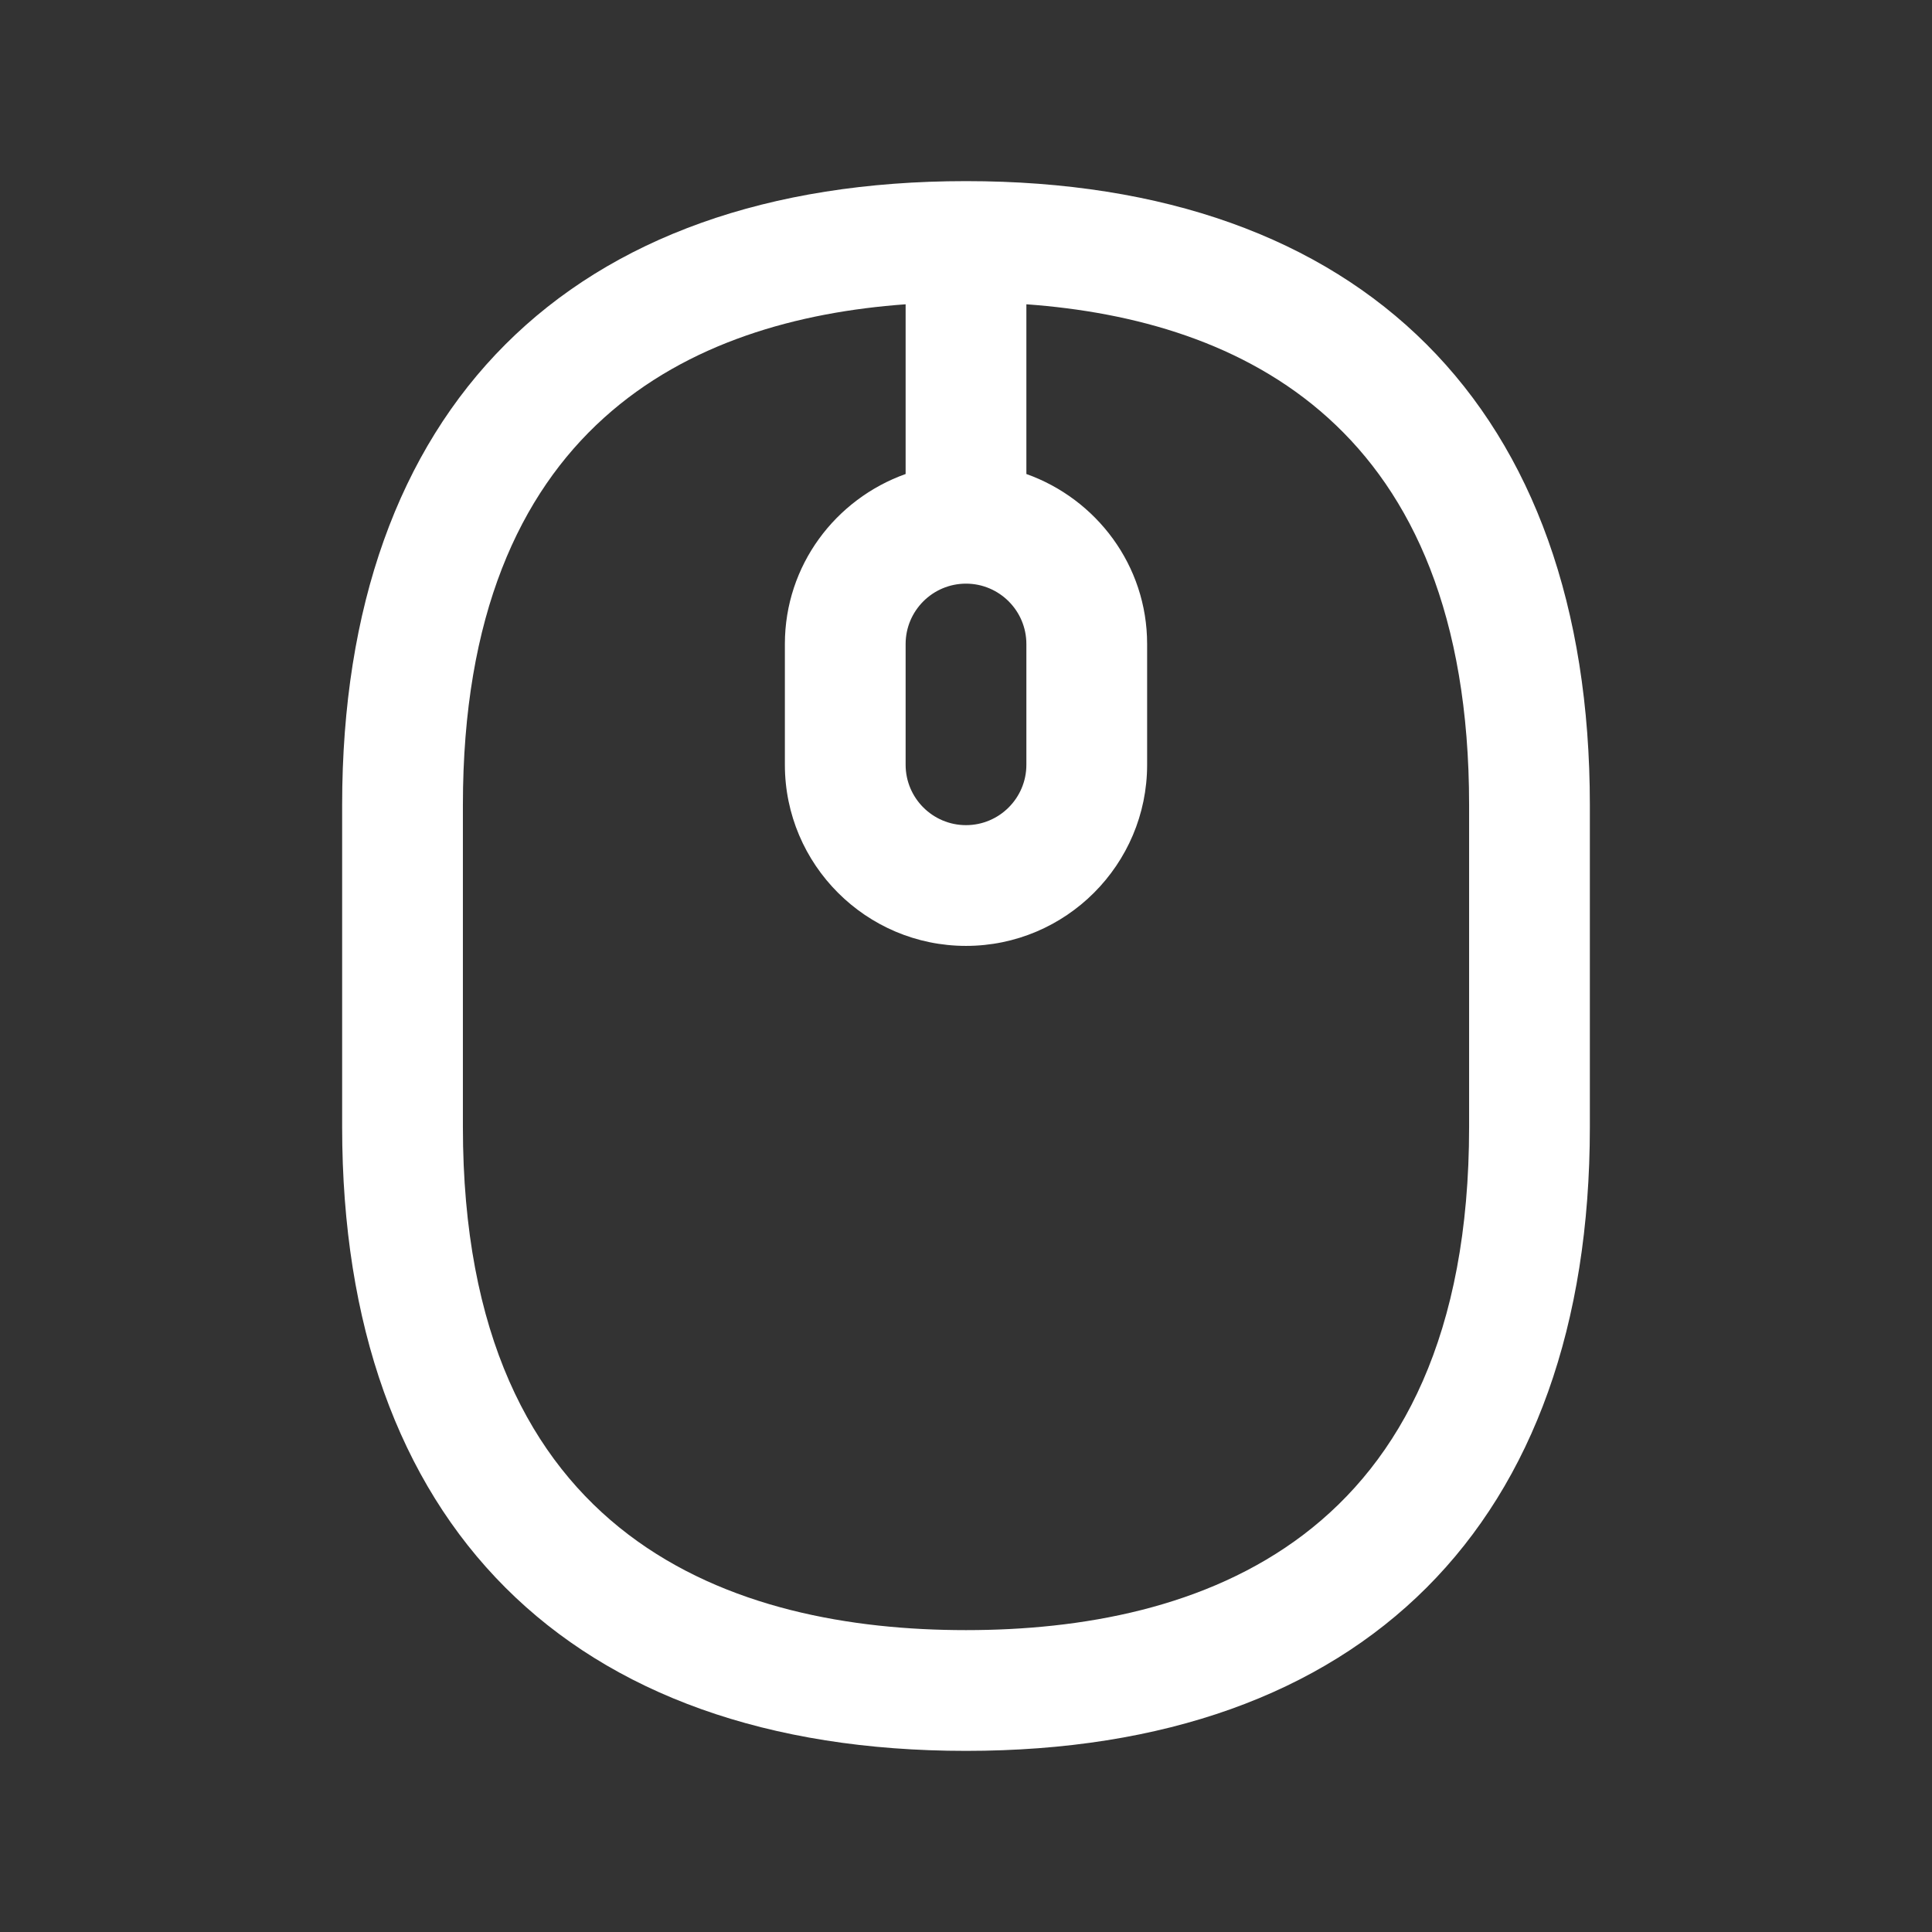 <svg width="32" height="32" viewBox="0 0 32 32" fill="none" xmlns="http://www.w3.org/2000/svg">
<rect x="0" y="0" width="32" height="32" fill="#333333" stroke="none"/>
<path d="M16 3C9.433 3 5.667 6.767 5.667 13.333V18.667C5.667 25.233 9.433 29 16 29C22.567 29 26.333 25.233 26.333 18.667V13.333C26.333 6.767 22.567 3 16 3ZM16 9.667C16.551 9.667 17 10.115 17 10.667V12.667C17 13.219 16.551 13.667 16 13.667C15.449 13.667 15 13.219 15 12.667V10.667C15 10.115 15.449 9.667 16 9.667ZM24.333 18.667C24.333 25.555 19.803 27 16 27C12.197 27 7.667 25.555 7.667 18.667V13.333C7.667 7.041 11.447 5.296 15 5.04V7.851C13.839 8.265 13 9.364 13 10.667V12.667C13 14.321 14.347 15.667 16 15.667C17.653 15.667 19 14.321 19 12.667V10.667C19 9.365 18.161 8.265 17 7.851V5.04C20.553 5.296 24.333 7.041 24.333 13.333V18.667Z" fill="white"/>
</svg>
